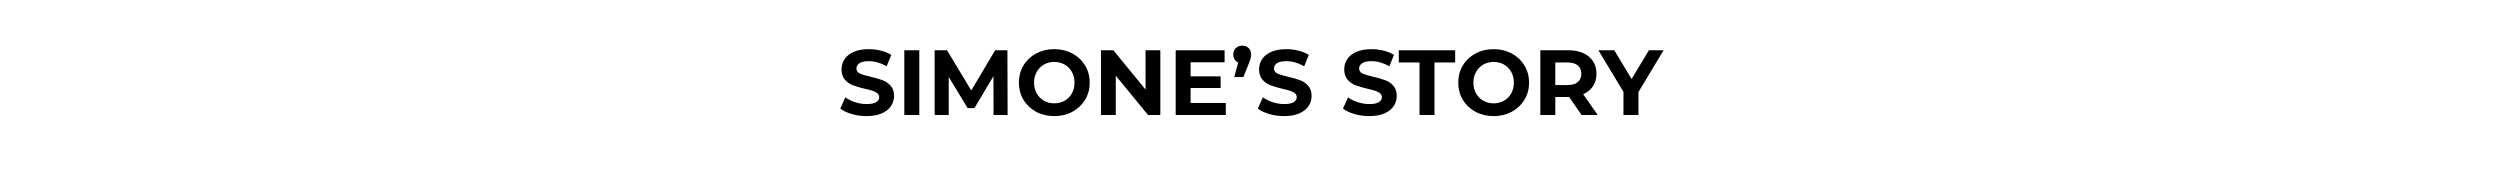 <svg xmlns="http://www.w3.org/2000/svg" xmlns:xlink="http://www.w3.org/1999/xlink" width="1440" zoomAndPan="magnify" viewBox="0 0 1080 75" height="100" preserveAspectRatio="xMidYMid meet" version="1.0"><defs><g/><clipPath id="d4536119cd"><rect x="0" width="359" y="0" height="49"/></clipPath></defs><rect x="-108" width="1296" fill="#ffffff" y="-7.5" height="90" fill-opacity="1"/><rect x="-108" width="1296" fill="#ffffff" y="-7.5" height="90" fill-opacity="1"/><g transform="matrix(1, 0, 0, 1, 361, 12)"><g clip-path="url(#d4536119cd)"><g fill="#000000" fill-opacity="1"><g transform="translate(0.873, 37.673)"><g><path d="M 12.5 0.484 C 10.289 0.484 8.156 0.188 6.094 -0.406 C 4.031 -1.008 2.375 -1.789 1.125 -2.75 L 3.312 -7.625 C 4.508 -6.75 5.93 -6.047 7.578 -5.516 C 9.234 -4.984 10.891 -4.719 12.547 -4.719 C 14.379 -4.719 15.734 -4.988 16.609 -5.531 C 17.492 -6.07 17.938 -6.797 17.938 -7.703 C 17.938 -8.367 17.676 -8.922 17.156 -9.359 C 16.633 -9.805 15.969 -10.16 15.156 -10.422 C 14.344 -10.691 13.242 -10.984 11.859 -11.297 C 9.734 -11.805 7.988 -12.312 6.625 -12.812 C 5.27 -13.32 4.102 -14.133 3.125 -15.25 C 2.156 -16.375 1.672 -17.867 1.672 -19.734 C 1.672 -21.359 2.109 -22.828 2.984 -24.141 C 3.867 -25.461 5.195 -26.508 6.969 -27.281 C 8.738 -28.051 10.898 -28.438 13.453 -28.438 C 15.242 -28.438 16.988 -28.223 18.688 -27.797 C 20.395 -27.367 21.883 -26.754 23.156 -25.953 L 21.172 -21.047 C 18.586 -22.516 16.004 -23.25 13.422 -23.25 C 11.609 -23.25 10.27 -22.953 9.406 -22.359 C 8.539 -21.773 8.109 -21.004 8.109 -20.047 C 8.109 -19.086 8.609 -18.375 9.609 -17.906 C 10.609 -17.445 12.129 -16.988 14.172 -16.531 C 16.305 -16.031 18.051 -15.523 19.406 -15.016 C 20.77 -14.504 21.938 -13.703 22.906 -12.609 C 23.875 -11.523 24.359 -10.051 24.359 -8.188 C 24.359 -6.594 23.91 -5.133 23.016 -3.812 C 22.129 -2.5 20.789 -1.453 19 -0.672 C 17.219 0.098 15.051 0.484 12.5 0.484 Z M 12.5 0.484 "/></g></g></g><g fill="#000000" fill-opacity="1"><g transform="translate(26.356, 37.673)"><g><path d="M 3.312 -27.953 L 9.781 -27.953 L 9.781 0 L 3.312 0 Z M 3.312 -27.953 "/></g></g></g><g fill="#000000" fill-opacity="1"><g transform="translate(39.457, 37.673)"><g><path d="M 28.75 0 L 28.719 -16.781 L 20.484 -2.953 L 17.578 -2.953 L 9.391 -16.422 L 9.391 0 L 3.312 0 L 3.312 -27.953 L 8.672 -27.953 L 19.125 -10.578 L 29.438 -27.953 L 34.75 -27.953 L 34.828 0 Z M 28.75 0 "/></g></g></g><g fill="#000000" fill-opacity="1"><g transform="translate(77.601, 37.673)"><g><path d="M 16.859 0.484 C 13.953 0.484 11.332 -0.141 9 -1.391 C 6.676 -2.648 4.852 -4.375 3.531 -6.562 C 2.219 -8.758 1.562 -11.234 1.562 -13.984 C 1.562 -16.723 2.219 -19.191 3.531 -21.391 C 4.852 -23.586 6.676 -25.312 9 -26.562 C 11.332 -27.812 13.953 -28.438 16.859 -28.438 C 19.754 -28.438 22.359 -27.812 24.672 -26.562 C 26.992 -25.312 28.82 -23.586 30.156 -21.391 C 31.488 -19.191 32.156 -16.723 32.156 -13.984 C 32.156 -11.234 31.488 -8.758 30.156 -6.562 C 28.82 -4.375 26.992 -2.648 24.672 -1.391 C 22.359 -0.141 19.754 0.484 16.859 0.484 Z M 16.859 -5.031 C 18.504 -5.031 19.992 -5.41 21.328 -6.172 C 22.66 -6.93 23.703 -7.988 24.453 -9.344 C 25.211 -10.695 25.594 -12.242 25.594 -13.984 C 25.594 -15.711 25.211 -17.254 24.453 -18.609 C 23.703 -19.961 22.66 -21.02 21.328 -21.781 C 19.992 -22.539 18.504 -22.922 16.859 -22.922 C 15.203 -22.922 13.707 -22.539 12.375 -21.781 C 11.051 -21.02 10.008 -19.961 9.25 -18.609 C 8.488 -17.254 8.109 -15.711 8.109 -13.984 C 8.109 -12.242 8.488 -10.695 9.25 -9.344 C 10.008 -7.988 11.051 -6.93 12.375 -6.172 C 13.707 -5.41 15.203 -5.031 16.859 -5.031 Z M 16.859 -5.031 "/></g></g></g><g fill="#000000" fill-opacity="1"><g transform="translate(111.311, 37.673)"><g><path d="M 28.953 -27.953 L 28.953 0 L 23.641 0 L 9.703 -16.969 L 9.703 0 L 3.312 0 L 3.312 -27.953 L 8.672 -27.953 L 22.562 -10.984 L 22.562 -27.953 Z M 28.953 -27.953 "/></g></g></g><g fill="#000000" fill-opacity="1"><g transform="translate(143.584, 37.673)"><g><path d="M 24.953 -5.188 L 24.953 0 L 3.312 0 L 3.312 -27.953 L 24.438 -27.953 L 24.438 -22.766 L 9.75 -22.766 L 9.75 -16.688 L 22.719 -16.688 L 22.719 -11.656 L 9.75 -11.656 L 9.75 -5.188 Z M 24.953 -5.188 "/></g></g></g><g fill="#000000" fill-opacity="1"><g transform="translate(170.385, 37.673)"><g><path d="M 5.266 -29.953 C 6.391 -29.953 7.312 -29.598 8.031 -28.891 C 8.75 -28.191 9.109 -27.27 9.109 -26.125 C 9.109 -25.594 9.039 -25.055 8.906 -24.516 C 8.77 -23.984 8.488 -23.188 8.062 -22.125 L 5.75 -16.375 L 1.797 -16.375 L 3.516 -22.688 C 2.848 -22.977 2.328 -23.414 1.953 -24 C 1.578 -24.582 1.391 -25.289 1.391 -26.125 C 1.391 -27.27 1.754 -28.191 2.484 -28.891 C 3.223 -29.598 4.148 -29.953 5.266 -29.953 Z M 5.266 -29.953 "/></g></g></g><g fill="#000000" fill-opacity="1"><g transform="translate(181.249, 37.673)"><g><path d="M 12.5 0.484 C 10.289 0.484 8.156 0.188 6.094 -0.406 C 4.031 -1.008 2.375 -1.789 1.125 -2.75 L 3.312 -7.625 C 4.508 -6.75 5.93 -6.047 7.578 -5.516 C 9.234 -4.984 10.891 -4.719 12.547 -4.719 C 14.379 -4.719 15.734 -4.988 16.609 -5.531 C 17.492 -6.07 17.938 -6.797 17.938 -7.703 C 17.938 -8.367 17.676 -8.922 17.156 -9.359 C 16.633 -9.805 15.969 -10.16 15.156 -10.422 C 14.344 -10.691 13.242 -10.984 11.859 -11.297 C 9.734 -11.805 7.988 -12.312 6.625 -12.812 C 5.27 -13.32 4.102 -14.133 3.125 -15.25 C 2.156 -16.375 1.672 -17.867 1.672 -19.734 C 1.672 -21.359 2.109 -22.828 2.984 -24.141 C 3.867 -25.461 5.195 -26.508 6.969 -27.281 C 8.738 -28.051 10.898 -28.438 13.453 -28.438 C 15.242 -28.438 16.988 -28.223 18.688 -27.797 C 20.395 -27.367 21.883 -26.754 23.156 -25.953 L 21.172 -21.047 C 18.586 -22.516 16.004 -23.25 13.422 -23.25 C 11.609 -23.25 10.27 -22.953 9.406 -22.359 C 8.539 -21.773 8.109 -21.004 8.109 -20.047 C 8.109 -19.086 8.609 -18.375 9.609 -17.906 C 10.609 -17.445 12.129 -16.988 14.172 -16.531 C 16.305 -16.031 18.051 -15.523 19.406 -15.016 C 20.77 -14.504 21.938 -13.703 22.906 -12.609 C 23.875 -11.523 24.359 -10.051 24.359 -8.188 C 24.359 -6.594 23.91 -5.133 23.016 -3.812 C 22.129 -2.5 20.789 -1.453 19 -0.672 C 17.219 0.098 15.051 0.484 12.5 0.484 Z M 12.5 0.484 "/></g></g></g><g fill="#000000" fill-opacity="1"><g transform="translate(206.732, 37.673)"><g/></g></g><g fill="#000000" fill-opacity="1"><g transform="translate(218.035, 37.673)"><g><path d="M 12.5 0.484 C 10.289 0.484 8.156 0.188 6.094 -0.406 C 4.031 -1.008 2.375 -1.789 1.125 -2.75 L 3.312 -7.625 C 4.508 -6.75 5.93 -6.047 7.578 -5.516 C 9.234 -4.984 10.891 -4.719 12.547 -4.719 C 14.379 -4.719 15.734 -4.988 16.609 -5.531 C 17.492 -6.07 17.938 -6.797 17.938 -7.703 C 17.938 -8.367 17.676 -8.922 17.156 -9.359 C 16.633 -9.805 15.969 -10.16 15.156 -10.422 C 14.344 -10.691 13.242 -10.984 11.859 -11.297 C 9.734 -11.805 7.988 -12.312 6.625 -12.812 C 5.27 -13.32 4.102 -14.133 3.125 -15.25 C 2.156 -16.375 1.672 -17.867 1.672 -19.734 C 1.672 -21.359 2.109 -22.828 2.984 -24.141 C 3.867 -25.461 5.195 -26.508 6.969 -27.281 C 8.738 -28.051 10.898 -28.438 13.453 -28.438 C 15.242 -28.438 16.988 -28.223 18.688 -27.797 C 20.395 -27.367 21.883 -26.754 23.156 -25.953 L 21.172 -21.047 C 18.586 -22.516 16.004 -23.25 13.422 -23.25 C 11.609 -23.25 10.27 -22.953 9.406 -22.359 C 8.539 -21.773 8.109 -21.004 8.109 -20.047 C 8.109 -19.086 8.609 -18.375 9.609 -17.906 C 10.609 -17.445 12.129 -16.988 14.172 -16.531 C 16.305 -16.031 18.051 -15.523 19.406 -15.016 C 20.77 -14.504 21.938 -13.703 22.906 -12.609 C 23.875 -11.523 24.359 -10.051 24.359 -8.188 C 24.359 -6.594 23.91 -5.133 23.016 -3.812 C 22.129 -2.5 20.789 -1.453 19 -0.672 C 17.219 0.098 15.051 0.484 12.5 0.484 Z M 12.5 0.484 "/></g></g></g><g fill="#000000" fill-opacity="1"><g transform="translate(243.119, 37.673)"><g><path d="M 9.109 -22.688 L 0.156 -22.688 L 0.156 -27.953 L 24.516 -27.953 L 24.516 -22.688 L 15.578 -22.688 L 15.578 0 L 9.109 0 Z M 9.109 -22.688 "/></g></g></g><g fill="#000000" fill-opacity="1"><g transform="translate(267.403, 37.673)"><g><path d="M 16.859 0.484 C 13.953 0.484 11.332 -0.141 9 -1.391 C 6.676 -2.648 4.852 -4.375 3.531 -6.562 C 2.219 -8.758 1.562 -11.234 1.562 -13.984 C 1.562 -16.723 2.219 -19.191 3.531 -21.391 C 4.852 -23.586 6.676 -25.312 9 -26.562 C 11.332 -27.812 13.953 -28.438 16.859 -28.438 C 19.754 -28.438 22.359 -27.812 24.672 -26.562 C 26.992 -25.312 28.82 -23.586 30.156 -21.391 C 31.488 -19.191 32.156 -16.723 32.156 -13.984 C 32.156 -11.234 31.488 -8.758 30.156 -6.562 C 28.82 -4.375 26.992 -2.648 24.672 -1.391 C 22.359 -0.141 19.754 0.484 16.859 0.484 Z M 16.859 -5.031 C 18.504 -5.031 19.992 -5.41 21.328 -6.172 C 22.66 -6.93 23.703 -7.988 24.453 -9.344 C 25.211 -10.695 25.594 -12.242 25.594 -13.984 C 25.594 -15.711 25.211 -17.254 24.453 -18.609 C 23.703 -19.961 22.66 -21.02 21.328 -21.781 C 19.992 -22.539 18.504 -22.922 16.859 -22.922 C 15.203 -22.922 13.707 -22.539 12.375 -21.781 C 11.051 -21.02 10.008 -19.961 9.25 -18.609 C 8.488 -17.254 8.109 -15.711 8.109 -13.984 C 8.109 -12.242 8.488 -10.695 9.25 -9.344 C 10.008 -7.988 11.051 -6.93 12.375 -6.172 C 13.707 -5.41 15.203 -5.031 16.859 -5.031 Z M 16.859 -5.031 "/></g></g></g><g fill="#000000" fill-opacity="1"><g transform="translate(301.114, 37.673)"><g><path d="M 21.125 0 L 15.734 -7.781 L 9.781 -7.781 L 9.781 0 L 3.312 0 L 3.312 -27.953 L 15.422 -27.953 C 17.891 -27.953 20.035 -27.539 21.859 -26.719 C 23.68 -25.895 25.086 -24.723 26.078 -23.203 C 27.066 -21.68 27.562 -19.883 27.562 -17.812 C 27.562 -15.738 27.062 -13.945 26.062 -12.438 C 25.062 -10.938 23.645 -9.785 21.812 -8.984 L 28.078 0 Z M 21 -17.812 C 21 -19.383 20.492 -20.586 19.484 -21.422 C 18.473 -22.266 17 -22.688 15.062 -22.688 L 9.781 -22.688 L 9.781 -12.938 L 15.062 -12.938 C 17 -12.938 18.473 -13.363 19.484 -14.219 C 20.492 -15.07 21 -16.27 21 -17.812 Z M 21 -17.812 "/></g></g></g><g fill="#000000" fill-opacity="1"><g transform="translate(330.071, 37.673)"><g><path d="M 16.734 -9.906 L 16.734 0 L 10.266 0 L 10.266 -9.984 L -0.562 -27.953 L 6.312 -27.953 L 13.781 -15.531 L 21.25 -27.953 L 27.594 -27.953 Z M 16.734 -9.906 "/></g></g></g></g></g></svg>